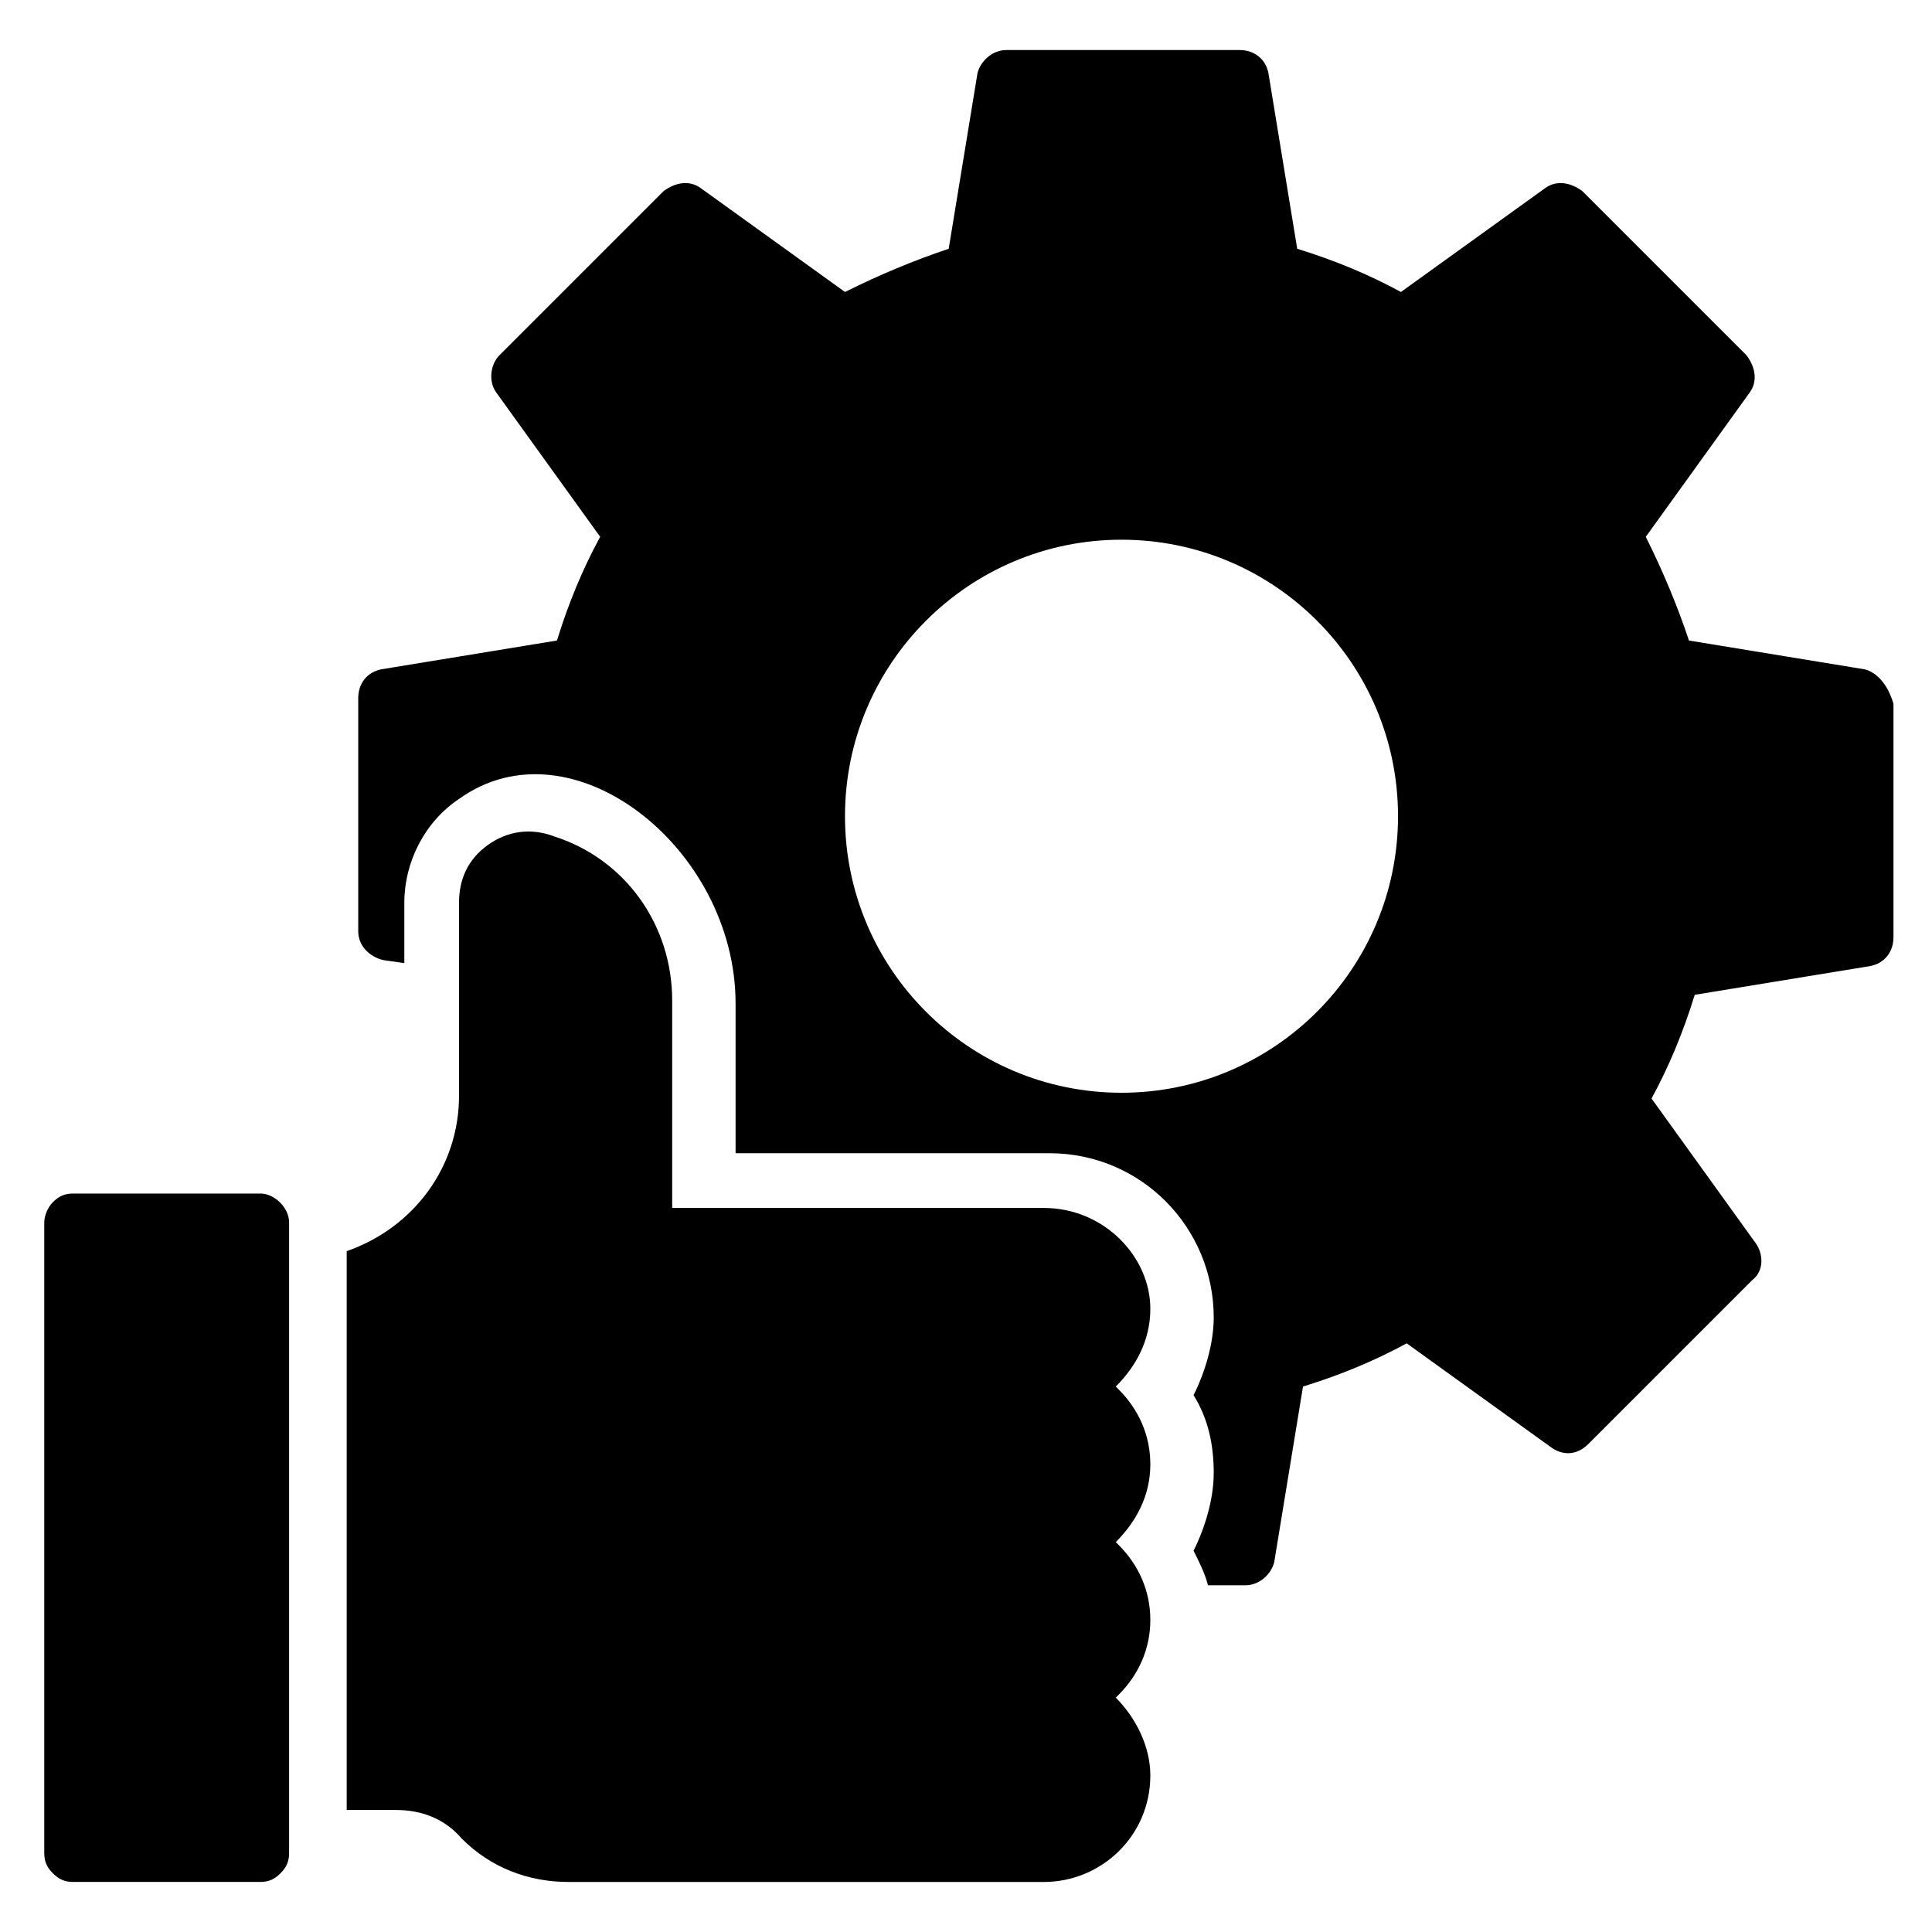 <?xml version="1.0" encoding="UTF-8"?>
<!-- Uploaded to: ICON Repo, www.iconrepo.com, Generator: ICON Repo Mixer Tools -->
<svg fill="#000000" width="800px" height="800px" version="1.1" viewBox="144 144 512 512" xmlns="http://www.w3.org/2000/svg">
 <g>
  <path d="m638.16 321.38-46.562-7.633c-3.055-9.16-6.871-18.32-11.449-27.48l27.48-38.168c2.289-3.055 1.527-6.871-0.762-9.922l-43.512-43.512c-3.059-2.293-6.875-3.055-9.93-0.766l-38.168 27.48c-8.398-4.582-17.559-8.398-27.48-11.449l-7.633-46.562c-0.762-3.816-3.816-6.106-7.633-6.106h-61.832c-3.816 0-6.871 3.055-7.633 6.106l-7.633 46.562c-9.16 3.055-18.32 6.871-27.48 11.449l-38.168-27.48c-3.055-2.289-6.871-1.527-9.922 0.762l-43.512 43.512c-2.289 2.289-3.055 6.871-0.762 9.922l27.48 38.168c-4.582 8.398-8.398 17.559-11.449 27.48l-46.562 7.633c-3.816 0.762-6.106 3.816-6.106 7.633v61.832c0 3.816 3.055 6.871 6.871 7.633l5.344 0.762v-16.031c0-10.688 5.344-21.375 14.504-27.48 29.77-21.375 73.281 12.977 73.281 54.199v39.695h83.203c24.426 0 43.512 19.848 43.512 43.512 0 6.871-2.289 14.504-5.344 20.609 3.816 6.106 5.344 12.977 5.344 20.609 0 6.871-2.289 14.504-5.344 20.609 1.527 3.055 3.055 6.106 3.816 9.16h9.922c3.816 0 6.871-3.055 7.633-6.106l7.633-46.562c9.922-3.055 19.082-6.871 27.48-11.449l38.168 27.48c3.055 2.289 6.871 2.289 9.922-0.762l43.512-43.512c3.055-2.289 3.055-6.871 0.762-9.922l-27.48-38.168c4.582-8.398 8.398-17.559 11.449-27.48l46.562-7.633c3.816-0.762 6.106-3.816 6.106-7.633v-61.832c-1.523-5.344-4.578-8.398-7.629-9.16zm-196.95 112.21c-40.457 0-73.281-32.824-73.281-73.281 0-40.457 32.824-73.281 73.281-73.281s73.281 32.824 73.281 73.281c0 40.457-32.824 73.281-73.281 73.281z"/>
  <path d="m212.98 460.3h-49.617c-2.289 0-3.816 0.762-5.344 2.289-1.523 1.527-2.289 3.816-2.289 5.344v167.17c0 2.289 0.762 3.816 2.289 5.344s3.055 2.289 5.344 2.289h49.617c2.289 0 3.816-0.762 5.344-2.289 1.527-1.527 2.289-3.055 2.289-5.344v-167.17c0.004-3.816-3.812-7.633-7.633-7.633z"/>
  <path d="m420.61 464.12h-98.473v-54.961c0-19.848-12.215-37.402-31.297-43.512-6.106-2.289-12.215-1.527-17.559 2.289s-7.633 9.16-7.633 15.266v51.145c0 19.082-12.215 35.113-29.77 41.223v148.09h12.977c6.871 0 12.977 2.289 17.559 7.633 7.633 7.633 17.559 11.449 28.242 11.449h63.359 62.594c15.266 0 28.242-12.215 28.242-28.242 0-7.633-3.816-15.266-9.16-20.609l0.762-0.762c5.344-5.344 8.398-12.215 8.398-19.848s-3.055-14.504-8.398-19.848l-0.762-0.762c5.344-5.344 9.16-12.215 9.16-20.609 0-7.633-3.055-14.504-8.398-19.848l-0.762-0.762c5.344-5.344 9.16-12.215 9.16-20.609 0-13.746-12.211-26.723-28.242-26.723z"/>
 </g>
</svg>